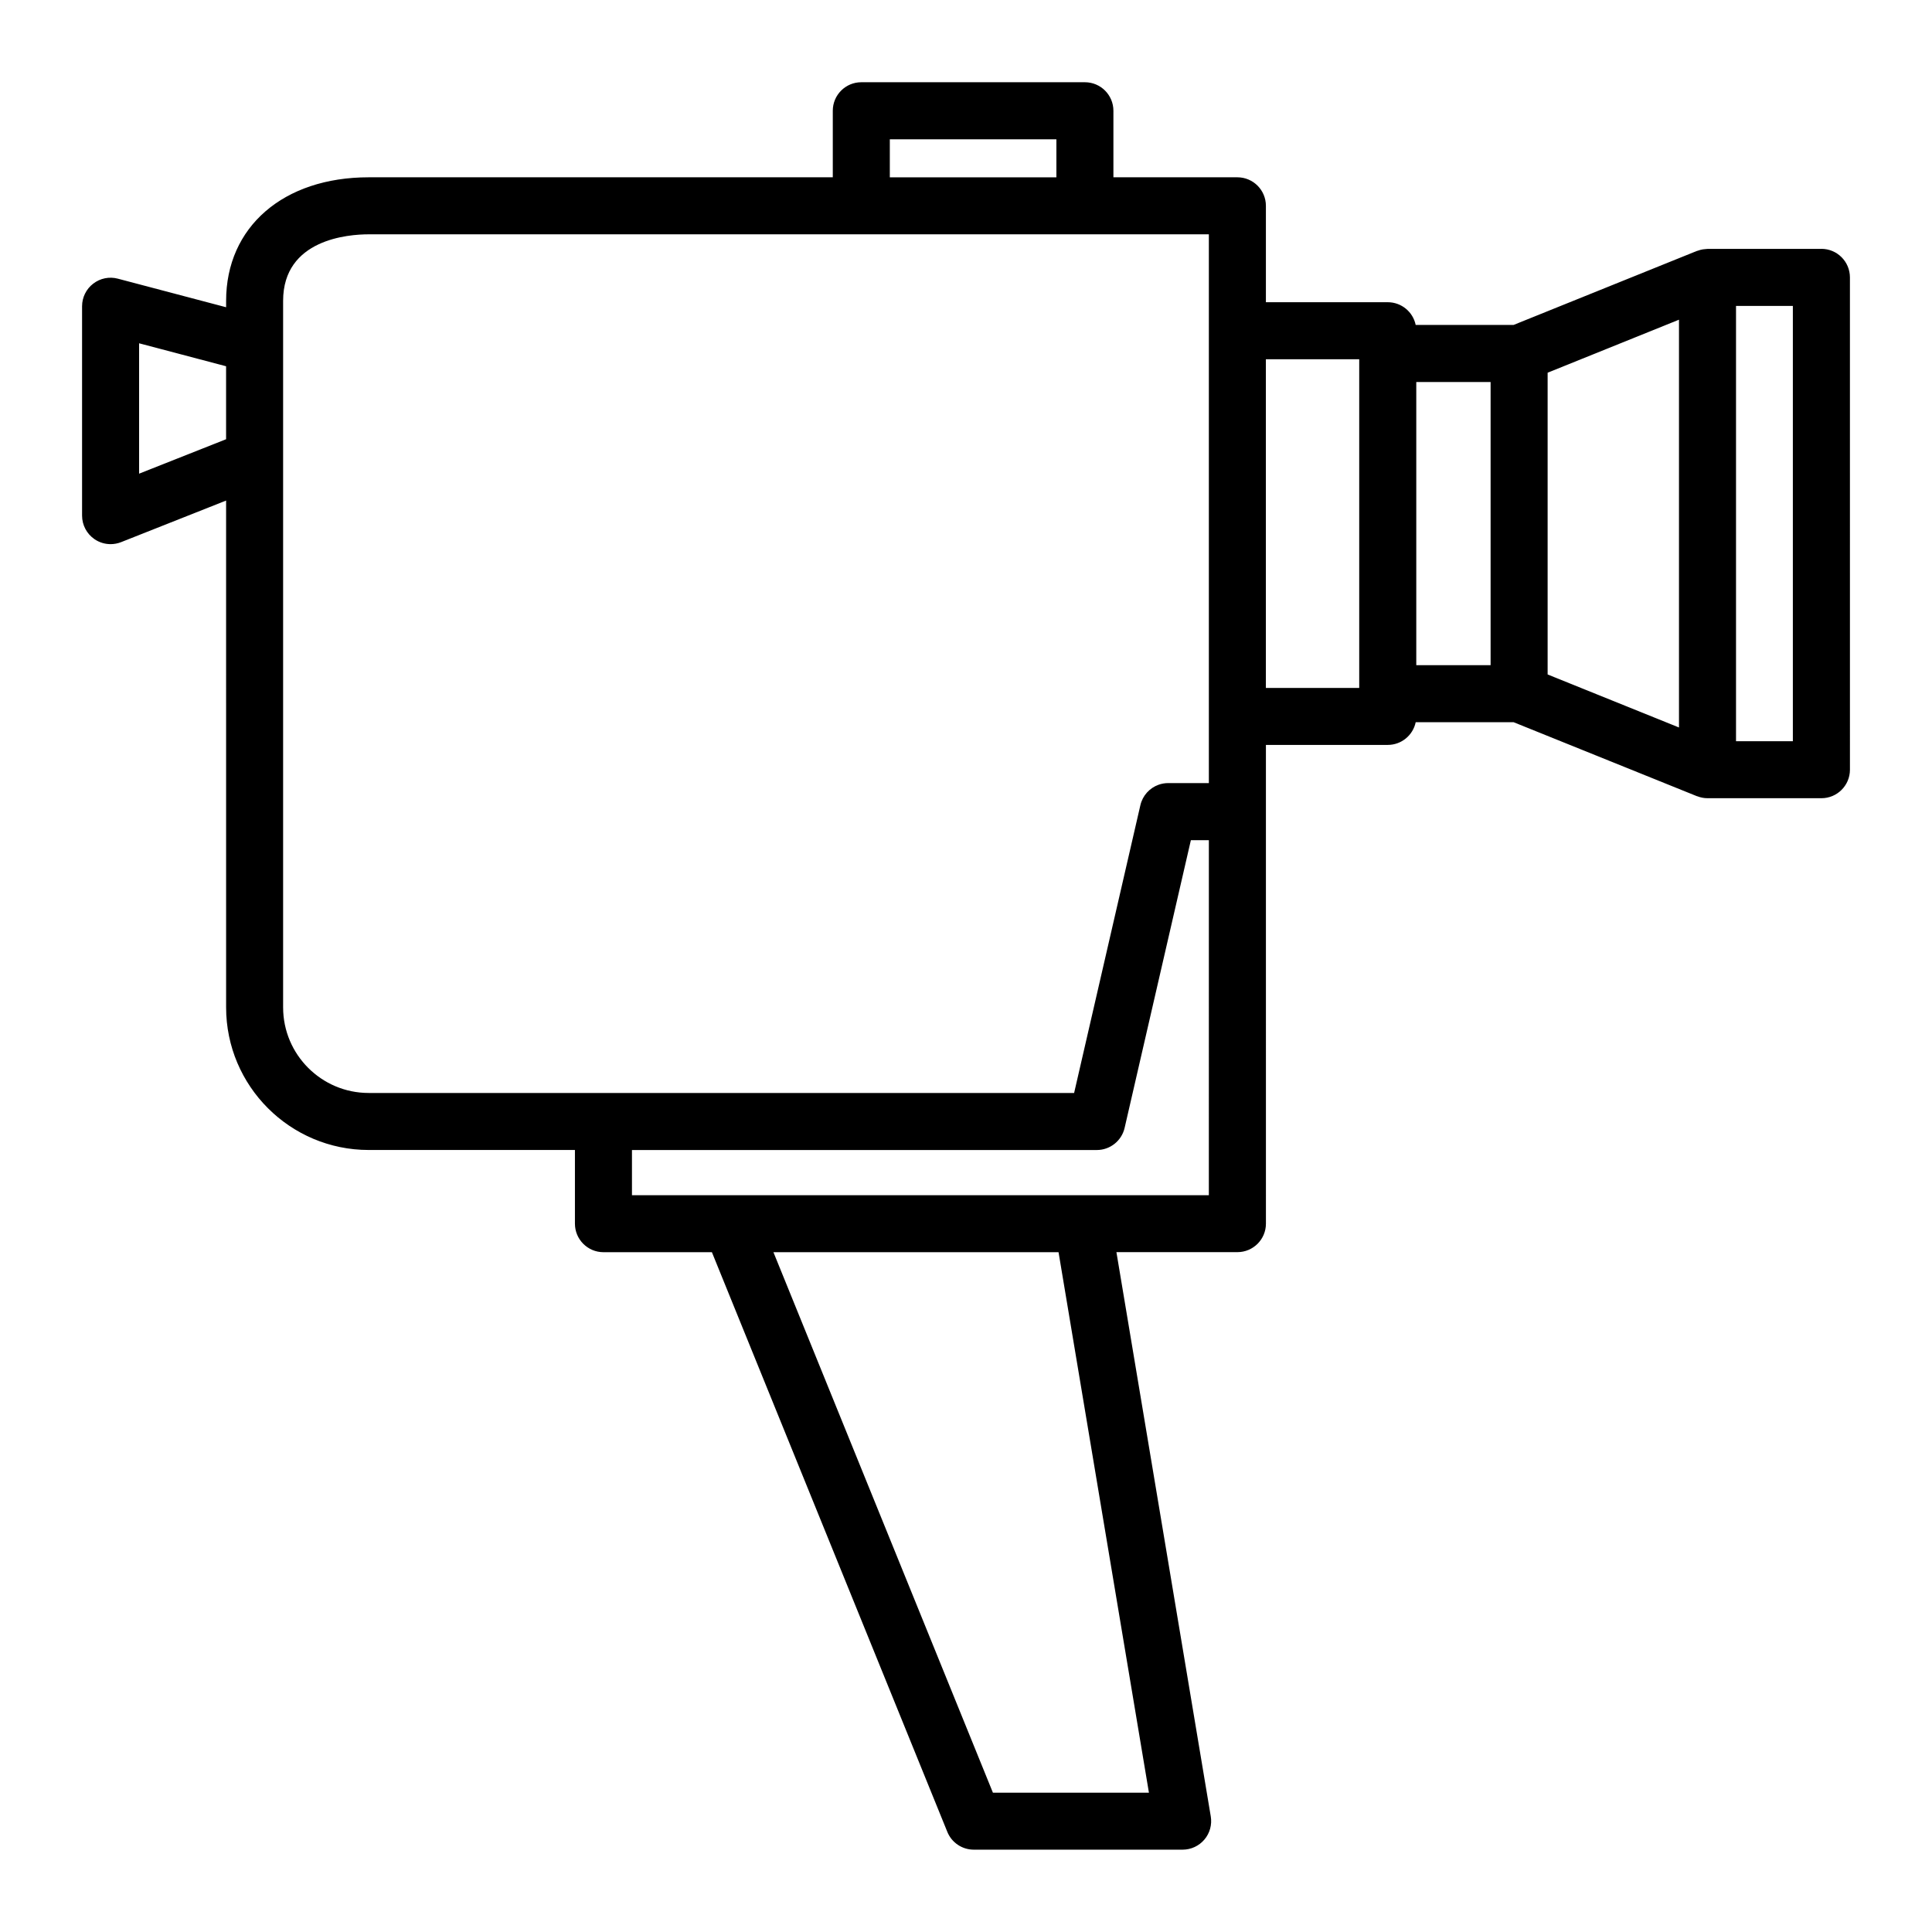 <?xml version="1.0" encoding="UTF-8"?>
<!-- Uploaded to: ICON Repo, www.iconrepo.com, Generator: ICON Repo Mixer Tools -->
<svg fill="#000000" width="800px" height="800px" version="1.1" viewBox="144 144 512 512" xmlns="http://www.w3.org/2000/svg">
 <path d="m626.69 209.96h-30.18c-0.211 0-0.414 0.047-0.621 0.059-0.211 0.016-0.422 0.031-0.629 0.066-0.465 0.074-0.902 0.203-1.336 0.359-0.082 0.031-0.168 0.035-0.246 0.066l-48.566 19.602h-25.941c-0.711-3.438-3.754-6.019-7.402-6.019h-32.293v-25.547c0-4.176-3.387-7.559-7.559-7.559h-32.852v-17.633c0-4.176-3.387-7.559-7.559-7.559h-59.25c-4.172 0-7.559 3.379-7.559 7.559v17.633h-122.99c-22.602 0-37.785 13.16-37.785 32.746v1.691l-28.684-7.57c-2.262-0.609-4.691-0.109-6.539 1.32-1.859 1.43-2.949 3.641-2.949 5.984v55.488c0 2.504 1.238 4.84 3.309 6.254 1.27 0.863 2.75 1.305 4.246 1.305 0.941 0 1.883-0.176 2.781-0.527l27.832-11.023 0.004 134.32c0 20.836 16.949 37.785 37.785 37.785h54.656v19.527c0 4.176 3.387 7.559 7.559 7.559h28.738l62.391 153.62c1.152 2.848 3.926 4.715 7.004 4.715h55.355c2.223 0 4.328-0.977 5.769-2.676 1.441-1.699 2.051-3.941 1.688-6.133l-25.004-149.54h32.062c4.172 0 7.559-3.379 7.559-7.559l-0.004-109.19v-17.672h32.293c3.648 0 6.691-2.586 7.402-6.019h25.941l48.566 19.602c0.031 0.012 0.059 0.004 0.09 0.016 0.852 0.332 1.77 0.527 2.742 0.527h30.18c4.172 0 7.559-3.379 7.559-7.559l-0.004-130.47c-0.004-4.172-3.391-7.559-7.562-7.559zm-246.88-29.047h44.145v10.078h-44.145zm-198.95 88.617v-34.555l23.055 6.086v19.34zm38.168 141.45v-187.25c0-16.363 17.352-17.633 22.672-17.633h222.66v145.43h-10.785c-0.883 0-1.727 0.152-2.523 0.434-2.383 0.848-4.246 2.856-4.84 5.426l-17.559 76.262h-186.95c-12.5 0-22.672-10.168-22.672-22.672zm229.45 208.1h-41.344l-58.164-143.23h75.555zm15.879-158.34h-152.88v-11.973h123.19c3.516 0 6.574-2.43 7.367-5.859l17.559-76.25h4.769zm15.113-221.53h24.738v87.098h-24.738zm39.859 6.023h19.695v75.051h-19.695zm34.809-2.461 34.812-14.051v108.07l-34.812-14.051zm64.988 97.664h-15.062v-115.36h15.062z"/>
</svg>